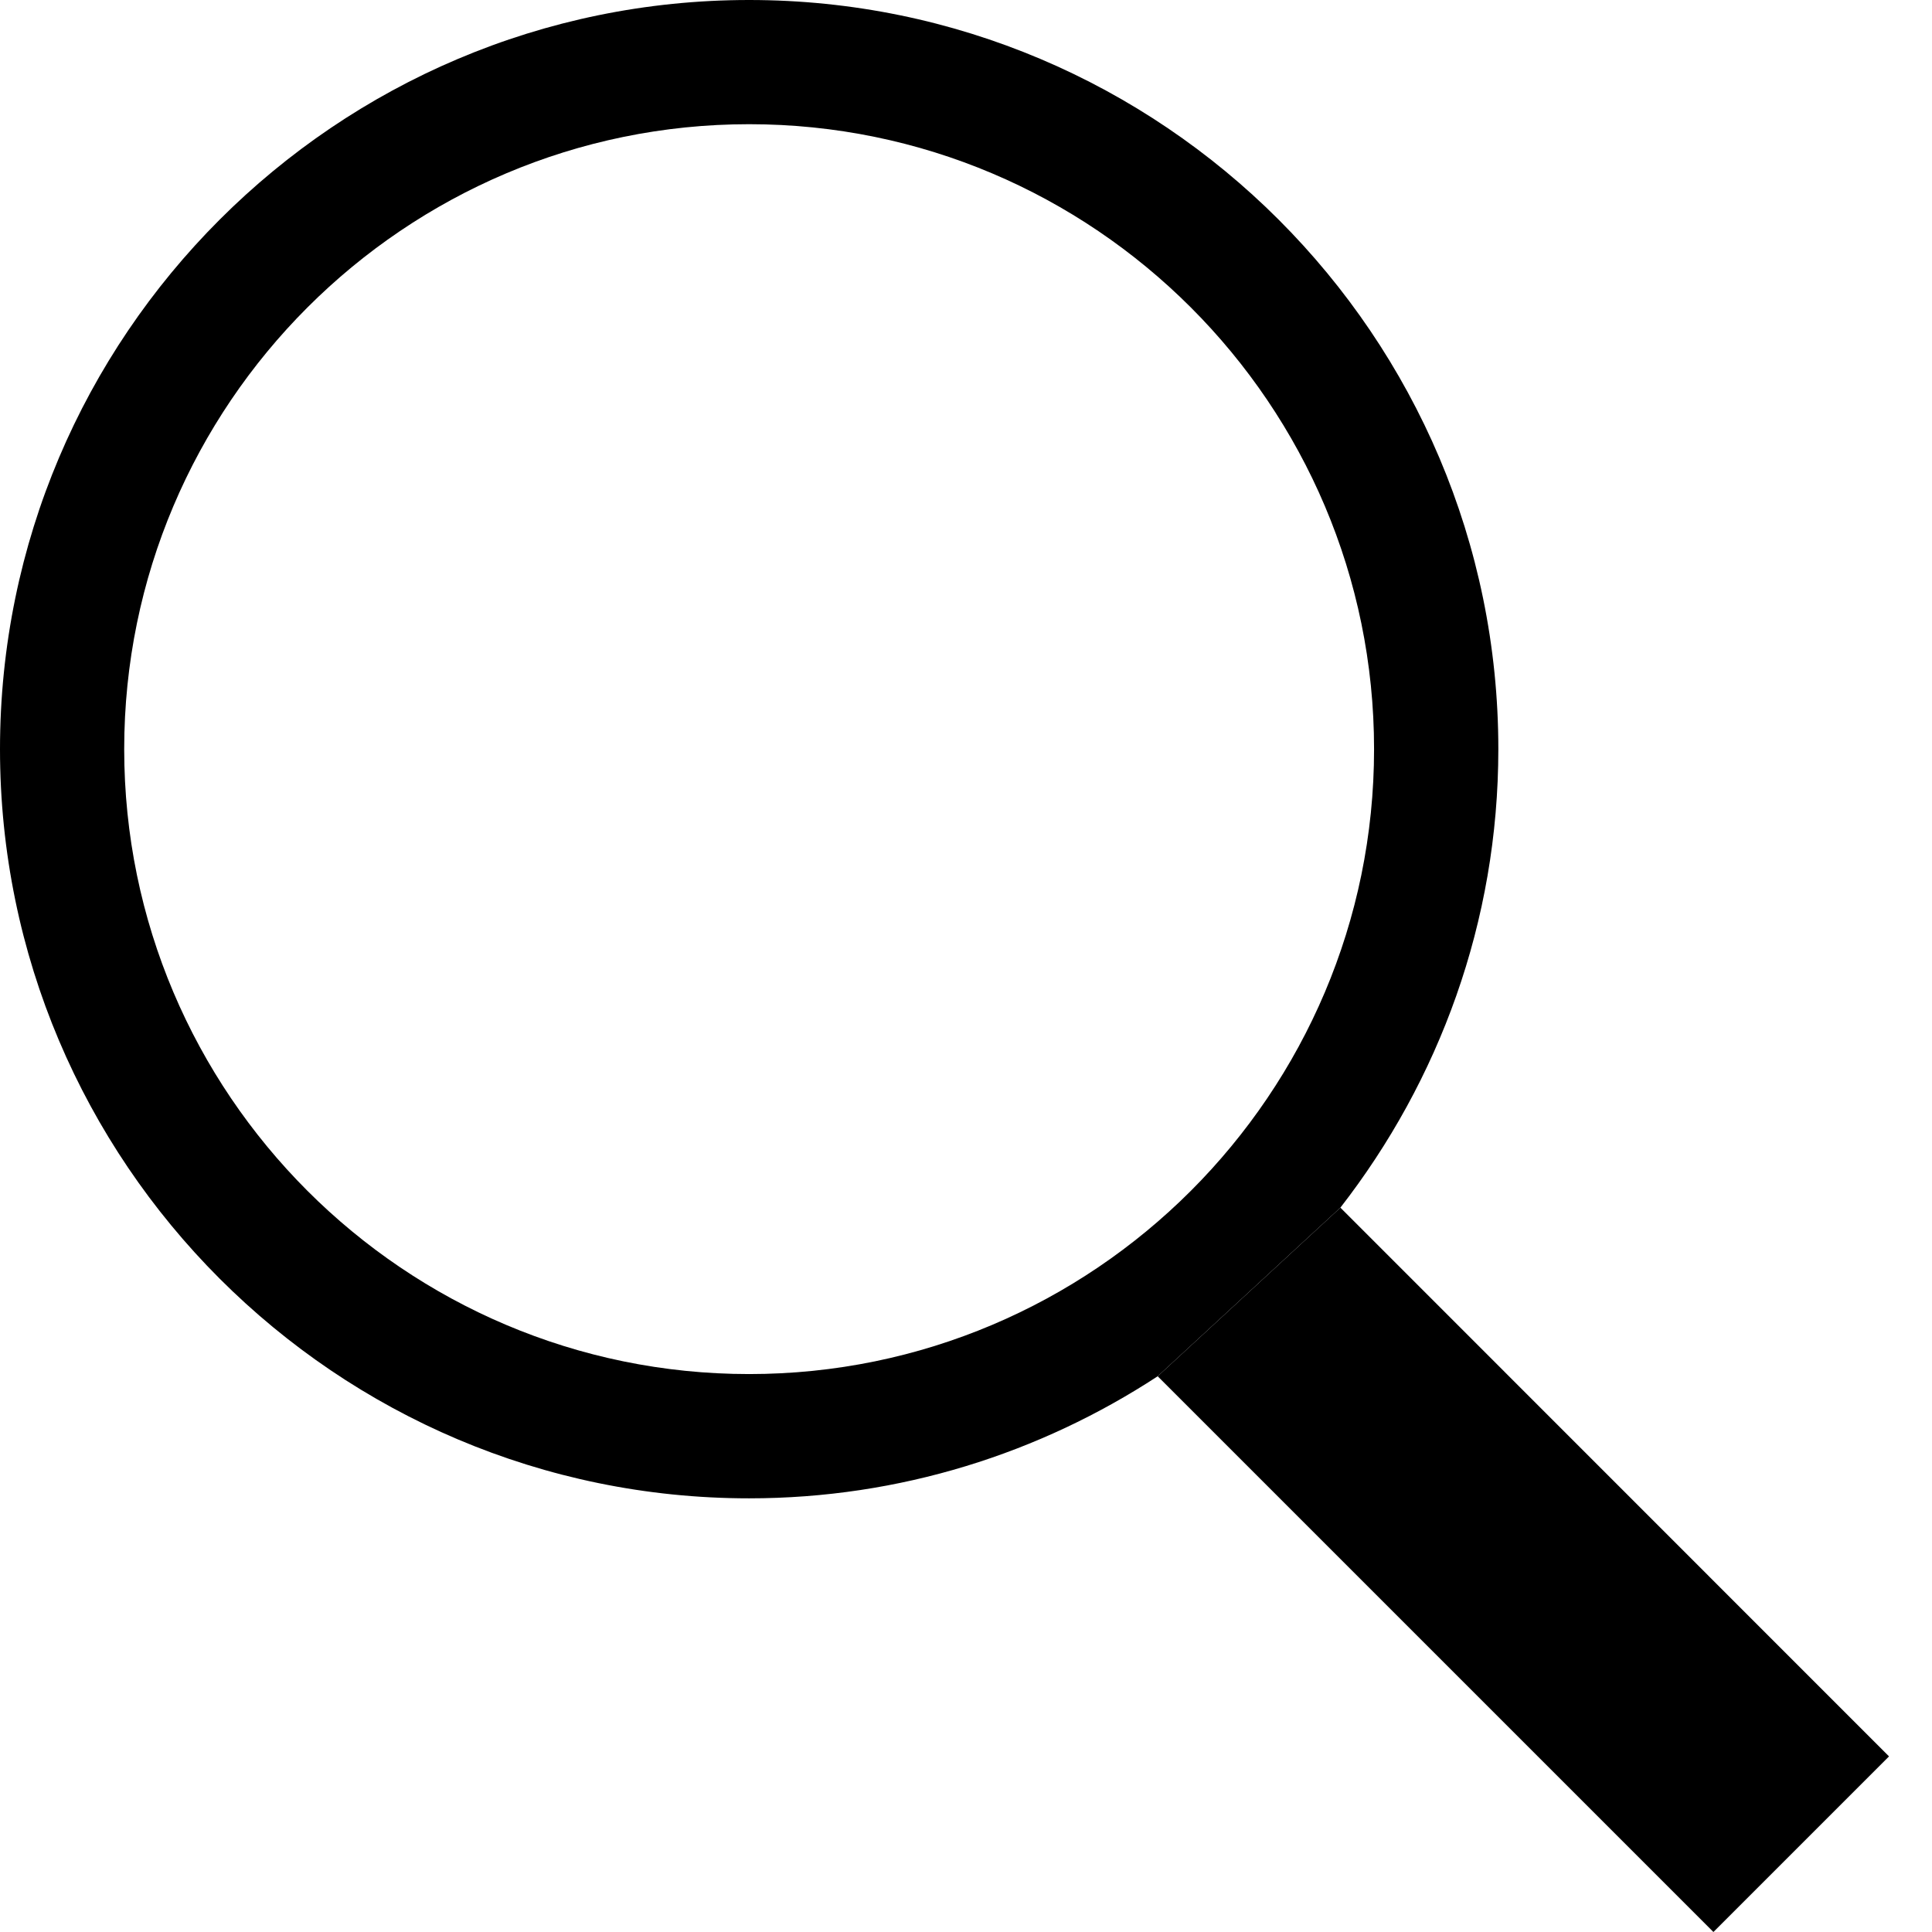 <?xml version="1.0" encoding="utf-8"?>
<!-- Generator: Adobe Illustrator 15.0.0, SVG Export Plug-In . SVG Version: 6.00 Build 0)  -->
<!DOCTYPE svg PUBLIC "-//W3C//DTD SVG 1.1//EN" "http://www.w3.org/Graphics/SVG/1.1/DTD/svg11.dtd">
<svg version="1.1" id="Layer_1" xmlns="http://www.w3.org/2000/svg" xmlns:xlink="http://www.w3.org/1999/xlink" x="0px" y="0px"
	 width="28px" height="28px" viewBox="11 11 28 28" enable-background="new 11 11 28 28" xml:space="preserve">
<g>
	<path d="M30.426,28.502c1.429-1.839,2.289-4.141,2.289-6.645C32.715,15.87,27.844,11,21.857,11S11,15.87,11,21.857
		s4.87,10.858,10.857,10.858c2.185,0,4.216-0.654,5.921-1.769 M12.8,21.857c0-4.994,4.063-9.057,9.057-9.057
		c4.995,0,9.057,4.063,9.057,9.057c0,4.995-4.062,9.057-9.057,9.057C16.863,30.914,12.8,26.852,12.8,21.857z"/>
	<path d="M27.778,30.946L35.832,39l2.545-2.545l-7.951-7.953"/>
</g>
</svg>
